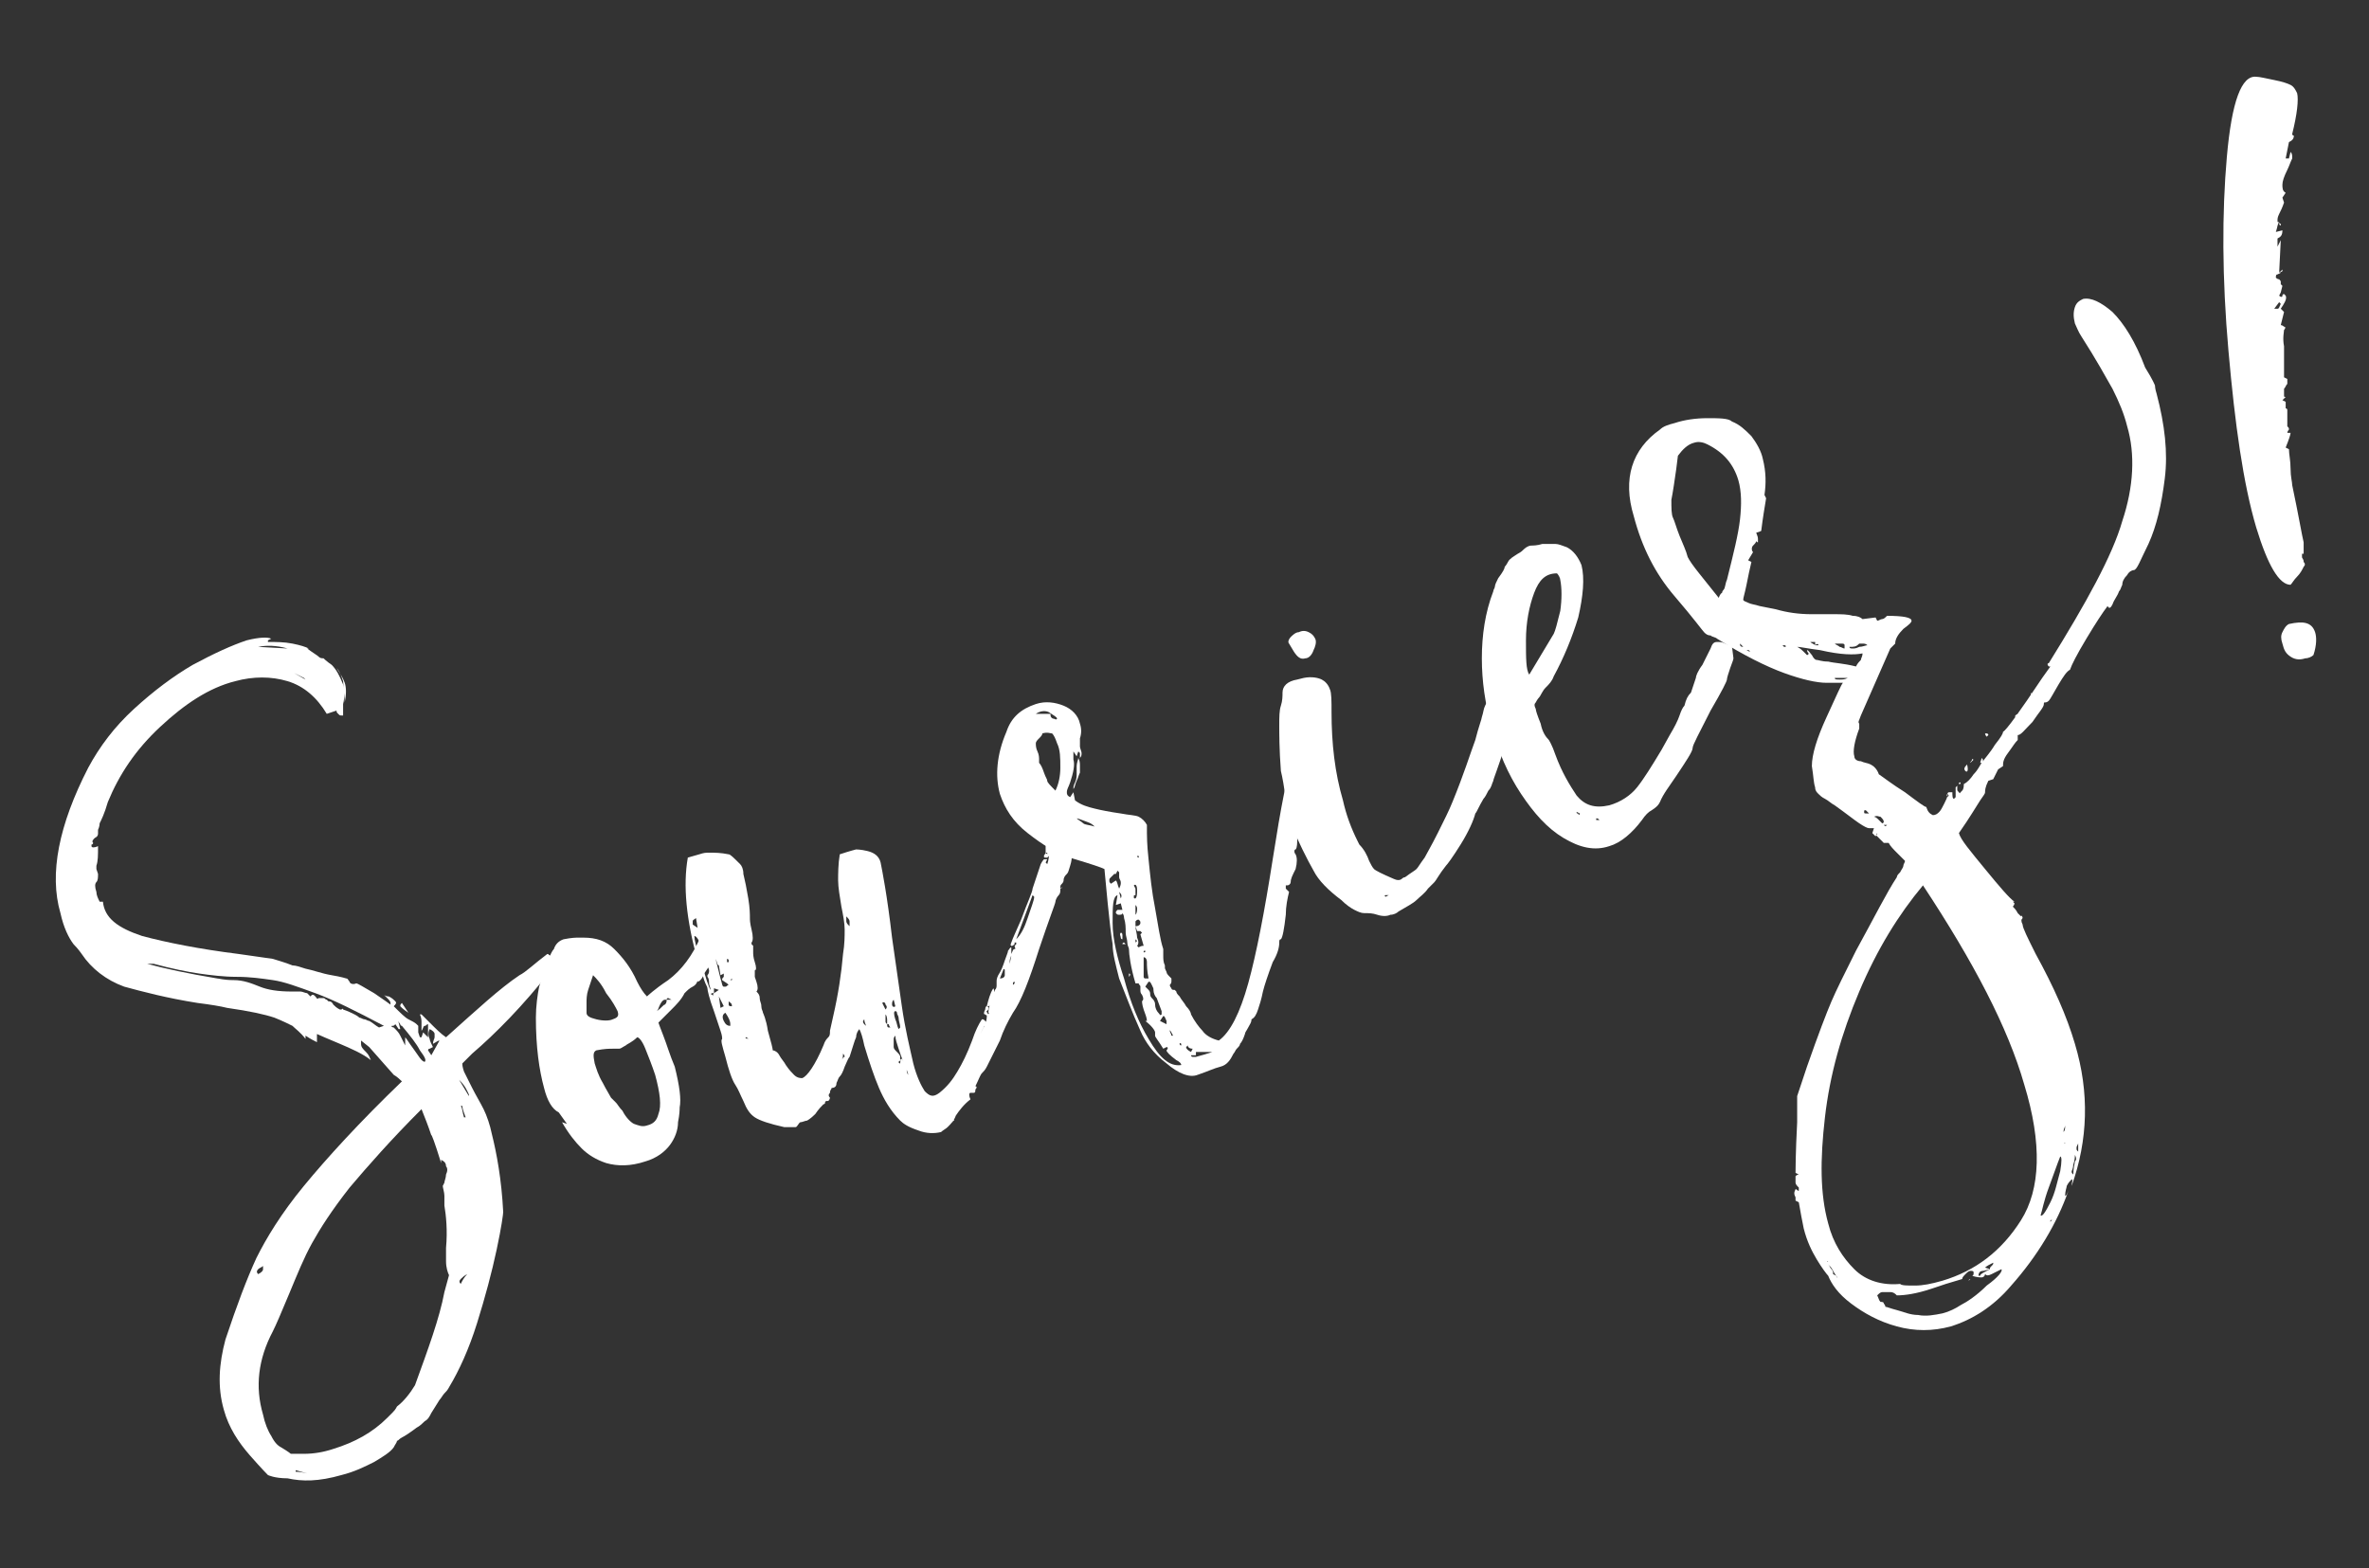 <?xml version="1.0" encoding="utf-8"?>
<!-- Generator: Adobe Illustrator 19.2.1, SVG Export Plug-In . SVG Version: 6.00 Build 0)  -->
<svg version="1.1" id="Calque_1" xmlns="http://www.w3.org/2000/svg" xmlns:xlink="http://www.w3.org/1999/xlink" x="0px" y="0px"
	 viewBox="0 0 145 96" style="enable-background:new 0 0 145 96;" xml:space="preserve">
<rect x="0" y="0" width="145" height="96" fill="#333333" stroke="none"/>
<style type="text/css">
	.st0{fill:#FFFFFF;}
</style>
<g>
	<path class="st0" d="M16.4,90.3c0,0-0.4-0.4-1.1-1.2c-0.7-0.8-1.3-1.7-1.6-2.8c-0.4-1.4-0.3-2.8,0.1-4.3c0.7-2.1,1.3-3.7,1.9-5
		c0.6-1.2,1.5-2.7,2.9-4.4c1.4-1.7,3.4-3.9,6-6.4c-0.3-0.3-0.5-0.4-0.5-0.4l-1.5-1.7l-0.5-0.4l0,0.2c0,0.2,0.1,0.3,0.3,0.5
		c0.2,0.2,0.2,0.3,0.3,0.5c-0.5-0.4-1.2-0.7-1.9-1c-0.7-0.3-1.2-0.5-1.4-0.6l0,0.5c-0.2-0.1-0.4-0.2-0.7-0.4l0,0.2
		c-0.3-0.4-0.6-0.6-0.8-0.8c-0.2-0.1-0.6-0.3-1.1-0.5c-0.6-0.2-1.5-0.4-2.9-0.6c-0.4-0.1-1-0.2-1.8-0.3c-1.9-0.3-3.4-0.7-4.5-1
		c-1.1-0.4-2-1.1-2.6-2c0,0-0.2-0.3-0.5-0.6c-0.3-0.4-0.6-1-0.8-1.9c-0.7-2.4-0.1-5.4,1.7-8.9c0.7-1.3,1.6-2.5,2.8-3.6
		c1.2-1.1,2.4-2,3.6-2.7c1.3-0.7,2.4-1.2,3.3-1.5c0.8-0.2,1.3-0.2,1.5-0.1l-0.2,0.1l0,0.1c0.5,0,1,0,1.5,0.1c0.5,0.1,0.8,0.2,1,0.3
		l-0.1,0c0.4,0.3,0.6,0.4,0.7,0.5s0.2,0.1,0.3,0.1c0,0,0.2,0.2,0.5,0.4c0.3,0.3,0.5,0.7,0.7,1.2c0.1,0.4,0.1,0.8,0,1.2
		c0,0,0,0.3,0,0.7l-0.1,0c-0.1,0-0.1,0-0.2-0.1c-0.1-0.1-0.1-0.1-0.1-0.2L20,43.7c-0.6-1-1.4-1.7-2.4-2c-1-0.3-2.1-0.3-3.2,0
		c-1.6,0.4-3.1,1.4-4.6,2.8c-1.5,1.4-2.5,2.9-3.2,4.6c-0.2,0.7-0.4,1.1-0.5,1.3C6.1,50.6,6,50.8,6,50.8l0,0C6,50.9,6,50.9,6,51
		c0,0.1,0,0.2-0.2,0.3c-0.1,0.1-0.2,0.2-0.1,0.3c0,0,0,0,0,0c0,0,0,0.1-0.1,0.1c0,0,0,0.1,0,0.1c0,0.1,0.2,0.1,0.4,0
		C6,52.4,6,52.7,5.9,53c0,0.1,0,0.1,0,0.2L6,53.5C6,53.7,6,53.9,5.9,54c-0.1,0.1-0.1,0.3,0,0.6C5.9,54.8,6,55,6.1,55.2l0.2,0
		c0.1,1,0.9,1.6,2.4,2.1c1.5,0.4,3.5,0.8,5.9,1.1c0.7,0.1,1.4,0.2,2.1,0.3c0.3,0.1,0.7,0.2,1.2,0.4c0.2,0,0.5,0.1,0.8,0.2
		c0.5,0.1,1,0.3,1.6,0.4c0.6,0.1,0.9,0.2,0.9,0.2c0.1,0,0.1,0.1,0.2,0.2c0,0.1,0.2,0.2,0.4,0.1c0.1,0,0.4,0.2,1.1,0.6
		c0.6,0.4,1,0.7,1,0.7c0,0,0-0.1,0-0.1c0-0.1-0.1-0.2-0.2-0.3c-0.1-0.1-0.2-0.2-0.2-0.2c0,0,0.1,0.1,0.3,0.1
		c0.2,0.1,0.3,0.2,0.4,0.3c0.1,0.1,0,0.2-0.1,0.3c0.4,0.4,0.7,0.7,0.9,0.8c0.2,0.1,0.4,0.2,0.5,0.3c0,0,0.1,0.1,0.1,0.1
		c0,0.1,0,0.2,0,0.4l0.1,0.3l0.1,0l0.1-0.3c0.1,0.1,0.2,0.2,0.2,0.2s0.1,0.1,0.1,0.1l0-0.8c-0.1,0-0.1,0.1-0.2,0.1s-0.1,0.2-0.2,0.3
		c0-0.2,0-0.4,0-0.5c0-0.1,0-0.3-0.1-0.5c0.1,0,0.1,0,0.1,0l0.5,0.5c0.4,0.4,0.7,0.7,1,0.9c1.9-1.7,3.3-3,4.5-3.8
		c0.4-0.2,0.9-0.7,1.7-1.3c0.1,0,0.1,0.1,0.2,0.1s0.1,0.1,0,0.2l0,0c0,0.1,0.1,0.1,0.1,0.3c0.1,0.1,0.1,0.2,0,0.3
		c-1.8,2.3-3.5,4-4.9,5.2c-0.3,0.3-0.5,0.5-0.6,0.6c0,0.1,0,0.2,0.1,0.5l0.5,1c0.2,0.4,0.5,0.9,0.7,1.3s0.4,1,0.5,1.5
		c0.3,1.2,0.6,2.8,0.7,4.8c0,0.1-0.1,0.9-0.4,2.3c-0.3,1.4-0.7,2.9-1.2,4.5c-0.5,1.6-1.1,2.9-1.7,3.9c-0.1,0.2-0.2,0.3-0.3,0.4
		c-0.1,0.1-0.2,0.3-0.3,0.4l-0.5,0.8c-0.1,0.2-0.2,0.4-0.4,0.5c-0.1,0.1-0.3,0.3-0.5,0.4c-0.4,0.3-0.7,0.5-0.9,0.6
		c-0.2,0.1-0.2,0.2-0.3,0.2c0,0.1-0.1,0.2-0.2,0.4c-0.2,0.3-0.7,0.6-1.2,0.9c-0.6,0.3-1.2,0.6-2,0.8c-1.4,0.4-2.4,0.4-3.3,0.2
		C16.8,90.5,16.4,90.3,16.4,90.3z M23.5,62.8c-1.7-0.9-3.1-1.6-4.2-2c-1.1-0.4-1.9-0.7-2.6-0.8c-0.7-0.1-1.4-0.2-2.2-0.2
		c-0.8,0-1.6-0.1-2.3-0.2c-0.7-0.1-1.7-0.3-2.8-0.6C9.3,59,9.2,59,9,59L9,59c1.1,0.3,2.5,0.6,4.3,0.9c0.1,0,0.4,0.1,1,0.1
		s1.1,0.2,1.6,0.4c0.5,0.2,1.1,0.3,2,0.3c0.2,0,0.4,0,0.5,0s0.3,0.1,0.4,0.1c0,0,0.1,0.1,0.2,0.2l0.1-0.1c0.1,0,0.1,0,0.2,0.1
		c0.1,0.1,0.1,0.2,0.2,0.1c0.1,0,0.2,0,0.3,0s0.1,0.1,0.2,0.1c0,0,0.1,0.1,0.1,0.1l0,0c0.1,0,0.2,0,0.3,0.2c0.1,0.1,0.2,0.2,0.4,0.3
		c0,0,0.1,0,0.1,0c0,0,0.1-0.1,0.1,0c0.3,0.1,0.5,0.2,0.7,0.3c0.2,0.1,0.3,0.2,0.3,0.2c0.1,0,0.2,0.1,0.3,0.1c0.1,0,0.2,0.1,0.3,0.1
		c0.2,0.1,0.4,0.3,0.6,0.4L23.5,62.8z M16.1,77.7c0-0.1,0-0.2,0-0.2c-0.1,0.1-0.2,0.1-0.3,0.2c-0.1,0.1-0.1,0.2,0,0.3
		C16,77.9,16.1,77.8,16.1,77.7z M15.8,39.6l1.8,0.1C16.9,39.5,16.3,39.5,15.8,39.6z M17.8,89c0,0,0.3,0,0.8,0c0.6,0,1.2-0.1,1.8-0.3
		c1.3-0.4,2.4-1,3.3-1.9c0.1-0.1,0.2-0.2,0.3-0.3c0.1-0.1,0.2-0.2,0.3-0.4c0.4-0.3,0.8-0.8,1.1-1.3c0.8-2.2,1.5-4.1,1.8-5.7l0.3-1.1
		l0,0.1c-0.1-0.2-0.2-0.5-0.2-0.9c0-0.4,0-0.7,0-0.8c0.1-1.1,0-2-0.1-2.6c0-0.1,0-0.3,0-0.6c0-0.2-0.1-0.5-0.1-0.6l0.1-0.2
		c0-0.1,0.1-0.3,0.1-0.5c0.1-0.2,0.1-0.4,0-0.5c0-0.2-0.1-0.3-0.3-0.4l0,0.2c-0.4-1.3-0.6-1.8-0.6-1.7c-0.2-0.6-0.4-1.1-0.6-1.6
		c-1.9,1.9-3.3,3.5-4.4,4.8c-1.1,1.4-1.8,2.5-2.3,3.4s-0.9,1.9-1.4,3.1c-0.5,1.2-0.8,1.9-1,2.3c-0.9,1.7-1.1,3.4-0.6,5.1
		c0.1,0.5,0.3,1,0.5,1.3c0.2,0.4,0.4,0.6,0.6,0.7C17.7,88.9,17.8,89,17.8,89z M18.6,41.5L18,41.2c0,0,0,0,0,0l0.7,0.4L18.6,41.5z
		 M18.8,90.2C18.8,90.2,18.8,90.2,18.8,90.2L18.1,90l0,0.1C18.2,90.1,18.4,90.1,18.8,90.2C18.8,90.2,18.8,90.2,18.8,90.2z M21,41.7
		c-0.1-0.3-0.2-0.6-0.4-0.8c0.2,0.3,0.4,0.6,0.5,0.9c0.1,0.3,0.1,0.7,0,1.2C21.1,42.3,21,41.9,21,41.7z M26,65C26,65,26.1,65,26,65
		c0.1-0.1,0-0.3-0.3-0.7c-0.2-0.4-0.6-0.9-1.1-1.5c0,0-0.1,0-0.1-0.1c0,0-0.1-0.1-0.1-0.2c0,0,0,0,0,0.1l0.1,0.4l-0.1,0l-0.2-0.3
		c-0.1,0.1-0.1,0.1-0.2,0.1s0,0.1,0.1,0.1c0.2,0.2,0.3,0.3,0.4,0.5s0.2,0.4,0.3,0.6l0,0l0-0.5c0.1,0.1,0.2,0.3,0.5,0.7
		S25.8,65,26,65C26,65.1,26,65,26,65z M24.6,61.7c0,0,0,0-0.1-0.1c0-0.1,0-0.1,0.1-0.2l0.4,0.6l0,0C24.7,61.8,24.6,61.7,24.6,61.7z
		 M26.9,63.7L26.9,63.7c-0.1,0-0.2,0.1-0.4,0.2c0-0.2,0.1-0.3,0.1-0.4c0-0.1,0-0.2,0-0.2c0-0.1-0.1-0.2-0.3-0.3
		c-0.1,0.2-0.1,0.4,0,0.6c0,0.1,0.1,0.3,0.2,0.5l-0.2,0.1c-0.1,0-0.1,0.1-0.1,0.1l0.2,0.3L26.9,63.7z M28.7,67.1L28.7,67
		c-0.1-0.2-0.2-0.5-0.6-0.9L28.7,67.1L28.7,67.1z M28.6,78c-0.2,0.1-0.3,0.2-0.4,0.3s-0.1,0.2,0,0.3C28.3,78.4,28.4,78.2,28.6,78z
		 M28.5,68.4c-0.1-0.3-0.2-0.5-0.2-0.7l-0.1,0c0.1,0.1,0.1,0.4,0.2,0.7L28.5,68.4z"/>
	<path class="st0" d="M35.3,57.4c0,0,0.1,0,0.4,0c0.8,0,1.4,0.2,1.9,0.7c0.5,0.5,1,1.1,1.4,2c0.2,0.4,0.4,0.7,0.6,0.9
		c0,0,0.4-0.4,1.3-1c0.8-0.6,1.5-1.5,2-2.7c0.2-0.1,0.4-0.1,0.6,0.1c0.2,0.1,0.3,0.3,0.4,0.6c0.1,0.2,0,0.4-0.1,0.6
		c-0.3,0.4-0.5,0.7-0.7,1c-0.1,0.3-0.3,0.5-0.4,0.5L42.7,60c0,0.1-0.1,0.3-0.3,0.4s-0.3,0.2-0.5,0.4c-0.2,0.4-0.5,0.7-0.8,1
		c-0.3,0.3-0.6,0.6-0.8,0.8c0,0,0.1,0.3,0.3,0.8c0.2,0.5,0.4,1.2,0.7,1.9c0.3,1.2,0.4,2,0.3,2.5c0,0.1,0,0.4-0.1,0.9
		c0,0.5-0.2,1-0.5,1.4c-0.3,0.4-0.8,0.8-1.5,1c-0.9,0.3-1.7,0.3-2.4,0.1c-0.6-0.2-1.1-0.5-1.5-0.9c-0.4-0.4-0.8-0.9-1.2-1.6l0.3,0.1
		l-0.5-0.7c-0.4-0.2-0.7-0.7-0.9-1.5c-0.3-1.1-0.5-2.5-0.5-4.3c0-0.7,0.1-1.4,0.2-1.9c0.2-0.6,0.3-1,0.5-1.5s0.3-0.7,0.4-0.8
		c0.1-0.3,0.3-0.5,0.6-0.6C35,57.4,35.3,57.4,35.3,57.4z M36,60.6c-0.1,0.3-0.1,0.6-0.1,0.8c0,0.3,0,0.5,0,0.6
		c0,0.2,0.2,0.3,0.6,0.4c0.4,0.1,0.8,0.1,1,0c0.3-0.1,0.4-0.2,0.3-0.5c-0.1-0.2-0.3-0.6-0.7-1.1c-0.3-0.6-0.6-0.9-0.8-1.1
		C36.2,60,36.1,60.3,36,60.6z M38.3,64c-0.2,0.1-0.3,0.2-0.4,0.2c-0.1,0-0.2,0-0.4,0c-0.2,0-0.5,0-1,0.1c-0.2,0.1-0.2,0.3-0.1,0.8
		c0.1,0.3,0.2,0.7,0.5,1.2c0.2,0.4,0.4,0.7,0.5,0.9c0.1,0.1,0.2,0.2,0.3,0.3c0.1,0.1,0.2,0.3,0.4,0.5c0.2,0.4,0.5,0.7,0.7,0.8
		c0.3,0.1,0.5,0.2,0.8,0.1c0.4-0.1,0.6-0.3,0.7-0.7c0.2-0.5,0.1-1.3-0.2-2.4c-0.2-0.6-0.4-1.1-0.6-1.6c-0.2-0.5-0.4-0.7-0.5-0.7
		C38.7,63.8,38.4,63.9,38.3,64z M40.9,61.1C40.8,61.1,40.8,61.1,40.9,61.1c-0.1,0-0.1,0.1-0.1,0.1l-0.1,0c-0.1,0-0.2,0.1-0.3,0.3
		c-0.1,0.2-0.1,0.3-0.2,0.4c0.3-0.2,0.4-0.4,0.5-0.4c0.1-0.1,0.1-0.2,0.1-0.2c0-0.1,0-0.1,0-0.1l0.1,0l0.2,0L40.9,61.1
		C40.9,61.1,40.9,61.1,40.9,61.1L40.9,61.1z"/>
	<path class="st0" d="M65.2,50.4c0,0,0.1,0.1,0.2,0.2s0.2,0.2,0.2,0.4c0,0.1,0,0.3,0,0.4c0,0.2,0,0.5,0,1c0,0.1,0,0.3-0.1,0.6
		c-0.1,0.3-0.1,0.4-0.2,0.5c-0.1,0.1-0.2,0.2-0.2,0.4c0,0.1-0.1,0.2-0.1,0.2c-0.1,0.1-0.1,0.1-0.1,0.3l0,0c0,0,0.1-0.1,0.1-0.1
		c0,0,0,0.1-0.1,0.1c0,0.2,0,0.3-0.1,0.4c-0.1,0.1-0.2,0.3-0.2,0.4c0,0.1-0.4,1.1-1,2.9C63,60,62.5,61.3,62,62
		c-0.3,0.5-0.6,1.1-0.8,1.7c-0.1,0.2-0.2,0.4-0.3,0.6s-0.3,0.6-0.5,1c-0.1,0.2-0.2,0.3-0.3,0.4c-0.1,0.1-0.2,0.4-0.4,0.8
		c0,0.1,0,0.1,0,0.1l0-0.1c0.1,0,0.1,0.1,0,0.2c0,0.1,0,0.2-0.1,0.2l-0.2,0c-0.1,0-0.1,0.2,0,0.4c-0.4,0.3-0.7,0.7-0.9,1
		c-0.1,0.3-0.3,0.5-0.5,0.7c-0.1,0.1-0.3,0.2-0.4,0.3c-0.4,0.1-0.9,0.1-1.4-0.1c-0.6-0.2-0.9-0.4-1.1-0.6c-0.6-0.6-1-1.3-1.3-2
		c-0.3-0.7-0.6-1.6-0.9-2.6c-0.1-0.5-0.2-0.8-0.3-1c-0.1,0.1-0.2,0.3-0.2,0.5c-0.1,0.2-0.2,0.6-0.4,1.2c-0.1,0.1-0.2,0.4-0.3,0.6
		c-0.1,0.3-0.2,0.5-0.3,0.6c-0.1,0.1-0.1,0.2-0.2,0.4c0,0.2-0.1,0.3-0.3,0.3c0,0.1-0.1,0.1-0.1,0.3c-0.1,0.1-0.1,0.2,0,0.3
		c0,0,0,0.1-0.1,0.2l-0.1,0c0,0-0.1,0-0.1,0.1c0,0.1-0.1,0.1-0.1,0.1c-0.1,0.1-0.3,0.3-0.5,0.6c-0.3,0.3-0.5,0.4-0.5,0.4
		c-0.1,0-0.3,0.1-0.4,0.1S48.8,69,48.7,69C48.5,69,48.3,69,48,69c-0.9-0.2-1.5-0.4-1.8-0.6c-0.3-0.2-0.5-0.5-0.7-1
		c-0.2-0.4-0.3-0.7-0.5-1c-0.2-0.3-0.4-0.9-0.6-1.7c-0.2-0.7-0.3-1-0.2-1.1c0-0.1,0-0.2-0.1-0.5l-0.4-1.2c-0.3-0.8-0.4-1.3-0.4-1.4
		c0-0.1-0.1-0.2-0.2-0.5s-0.2-0.7-0.4-1.2c-0.7-2.5-0.9-4.6-0.6-6.3l0.7-0.2c0.3-0.1,0.4-0.1,0.6-0.1c0.4,0,0.7,0,1.2,0.1
		c0.1,0,0.3,0.2,0.7,0.6c0.1,0.1,0.2,0.3,0.2,0.6c0.1,0.4,0.2,0.9,0.3,1.5s0.1,1,0.1,1.2c0,0.1,0,0.3,0.1,0.7c0.1,0.4,0.1,0.7,0,0.8
		l0,0.1l0.1,0.1c0,0.1,0,0.1,0,0.2s0,0.1,0,0.2c0,0.1,0,0.3,0.1,0.6c0.1,0.3,0.1,0.5,0,0.5c0,0.1,0,0.2,0,0.4l0.1,0.3
		c0.1,0.3,0.1,0.5,0,0.6c0.1,0.1,0.2,0.2,0.2,0.4c0,0.2,0.1,0.3,0.1,0.5c0,0.2,0.1,0.3,0.1,0.4c0,0,0.2,0.4,0.3,1.1
		c0.2,0.7,0.3,1.1,0.3,1.2c0.1,0,0.3,0.1,0.4,0.3c0.1,0.2,0.3,0.4,0.4,0.6c0.2,0.3,0.4,0.5,0.5,0.6C48.8,66,49,66,49.1,66
		c0.3-0.1,0.8-0.8,1.3-2c0.1-0.3,0.2-0.4,0.3-0.5c0.1-0.1,0.1-0.2,0.1-0.4l0.2-0.9c0.3-1.3,0.5-2.6,0.6-3.8c0.1-0.6,0.1-1.1,0.1-1.5
		c0-0.4-0.1-0.9-0.2-1.4c-0.1-0.6-0.2-1.2-0.2-1.6s0-1,0.1-1.6c0.6-0.2,1-0.3,1-0.3s0.3,0,0.7,0.1c0.4,0.1,0.7,0.3,0.8,0.7
		c0.1,0.5,0.4,2,0.7,4.6c0.2,1.4,0.4,2.8,0.6,4.2c0.2,1.4,0.5,2.6,0.7,3.5c0.2,0.8,0.5,1.4,0.7,1.7c0.3,0.3,0.5,0.4,0.9,0.1
		c0.5-0.4,0.8-0.8,1.1-1.3c0.3-0.5,0.6-1.1,0.9-1.9c0.2-0.6,0.4-1,0.6-1.3c0.1,0,0.1,0,0.2,0.1s0,0.1,0,0.2c0,0.1-0.1,0.1-0.1,0.2
		L60,63.3l0,0c0.2-0.4,0.4-0.7,0.4-1.1c0,0,0-0.1,0.1-0.1c0-0.1,0.1-0.1,0-0.1c0-0.1,0-0.3,0.1-0.5c0.1-0.2,0.2-0.4,0.2-0.5
		c0-0.1,0.1-0.3,0.1-0.4c0.1-0.1,0.1-0.2,0.1-0.3L61,60.1c0-0.1,0-0.2,0.1-0.4c0.2-0.3,0.3-0.6,0.4-0.9c0.1-0.3,0.2-0.5,0.2-0.6
		c0.1-0.1,0.1-0.2,0.2-0.2l0,0.4c0.1-0.2,0.1-0.3,0.2-0.3s0-0.1,0-0.2l0.1-0.1l0-0.1l-0.1,0l0,0.1c-0.2,0.2-0.3,0.1-0.2-0.1
		c0.1-0.3,0.3-0.7,0.6-1.4c0.4-1.1,0.7-1.7,0.7-1.9l0.5-1.5c0.1-0.2,0.2-0.3,0.2-0.3c0,0,0.1,0,0.2,0L64,52.8l0.1,0.1
		c0.1-0.3,0.1-0.5,0.1-0.5l-0.1,0.1l-0.1,0c-0.1,0-0.1,0-0.1-0.1s0.1-0.1,0.1-0.2l0.1,0.1c0-0.1,0-0.1,0-0.1c0,0-0.1,0-0.1,0
		c0-0.1,0-0.1,0-0.2c0-0.1,0-0.2,0-0.2c0-0.1,0.1-0.3,0.2-0.5c0.1-0.3,0.2-0.5,0.4-0.7l0.3,0C65.2,50.5,65.2,50.4,65.2,50.4z
		 M42.4,56.4c0,0.1,0,0.2,0,0.2l0.3,0.2l-0.1-0.6C42.5,56.3,42.4,56.3,42.4,56.4z M42.9,58.8c0.3,1.1,0.5,1.7,0.6,1.8
		c0-0.1-0.1-0.3-0.1-0.4s0-0.3-0.1-0.4c0-0.1,0-0.1,0-0.1c0.1-0.1,0.1-0.2,0.1-0.3c0-0.1-0.1-0.2-0.1-0.3c-0.1-0.1-0.1-0.2-0.1-0.3
		c0-0.1,0-0.2,0-0.4c0-0.1,0-0.1-0.1-0.2C43,58.2,43,58.2,43,58.2L42.9,58c-0.1-0.5-0.3-0.7-0.4-0.7C42.5,57.5,42.6,58,42.9,58.8z
		 M43.7,60.8l0.3-0.2l-0.3-0.1C43.7,60.5,43.7,60.6,43.7,60.8l-0.1,0c-0.1,0-0.1,0.1,0,0.1l0.2,0.5C43.6,61.1,43.6,60.9,43.7,60.8z
		 M44.5,60.2L44.2,60c0-0.1,0-0.1,0.1-0.2c0-0.1,0-0.1,0-0.2l-0.2,0.1L44,59.1c-0.1,0-0.1-0.2-0.2-0.4c-0.1-0.2-0.1-0.4-0.1-0.5
		c0-0.2,0-0.3,0-0.3l-0.1,0l0.5,2c0.1,0.3,0.1,0.5,0.2,0.5c0,0,0.1,0,0.1,0c0.1,0,0.1-0.1,0.2-0.1L44.5,60.2z M44,61L44,61l0.1,0.7
		l0.2-0.1L44,61z M44.3,62.5c0.1,0.2,0.2,0.3,0.4,0.3l0-0.1c0-0.2-0.1-0.4-0.3-0.7l0,0C44.2,62.1,44.2,62.3,44.3,62.5z M44.4,60.9
		C44.4,60.9,44.4,60.9,44.4,60.9l0.1,0L44.4,60.9C44.4,60.8,44.4,60.9,44.4,60.9z M44.6,60.5L44.6,60.5c-0.1,0.1-0.1,0.1-0.1,0.1
		L44.6,60.5L44.6,60.5L44.6,60.5z M44.6,58.8c0-0.1-0.1-0.1-0.1-0.1l0,0l0,0.2l0.1,0C44.6,58.9,44.6,58.8,44.6,58.8z M44.6,61.5
		c0,0.1,0.1,0.1,0.2,0.1c0-0.2-0.1-0.2-0.2-0.3C44.6,61.4,44.6,61.4,44.6,61.5z M44.8,59.9L44.8,59.9L44.7,60l0.1,0L44.8,59.9z
		 M44.8,63L44.8,63l-0.1,0L44.8,63L44.8,63z M44.9,63.5L44.9,63.5l-0.1,0L44.9,63.5L44.9,63.5z M45.1,61.1L45.1,61.1L45.1,61.1
		L45.1,61.1L45.1,61.1z M45.2,64.7l-0.1-0.1L45.2,64.7L45.2,64.7z M45.6,64.7L45.6,64.7L45.6,64.7L45.6,64.7z M45.8,63.6l-0.1-0.1
		c-0.1,0-0.1,0,0,0.1C45.7,63.5,45.7,63.6,45.8,63.6L45.8,63.6z M51.7,64.7c0,0,0-0.1-0.1-0.2c0,0.1,0,0.3-0.1,0.4
		C51.6,64.8,51.6,64.7,51.7,64.7z M51.8,56.4c0,0.1,0.1,0.2,0.1,0.2c0.1,0.1,0.1,0.1,0.1,0.1c0-0.1,0-0.2,0-0.3
		c0-0.1-0.1-0.2-0.2-0.3L51.8,56.4z M52.9,62.4c-0.1,0.1-0.1,0.2,0,0.3c0.1,0.1,0.1,0.1,0.1,0.1C53,62.7,52.9,62.6,52.9,62.4z
		 M53,63l0,0.3C53,63.2,53,63.1,53,63z M54.2,61.8c0.1-0.1,0.1-0.2,0-0.3c0-0.1-0.1-0.2-0.2-0.1L54.2,61.8z M54.2,62.5
		c0,0.1,0,0.1,0.1,0.2c0,0,0-0.1,0-0.2c0-0.1,0-0.3-0.1-0.4C54.2,62.3,54.2,62.5,54.2,62.5z M54.4,62.7
		C54.4,62.7,54.4,62.7,54.4,62.7c-0.1,0-0.1,0-0.1,0c0,0.1,0,0.2,0.1,0.2l0.1,0C54.4,62.8,54.4,62.7,54.4,62.7z M54.5,63.1
		c0,0,0.1,0.1,0.1,0.1l0,0L54.5,63.1C54.5,63,54.5,63,54.5,63.1z M54.7,65.9L54.7,65.9l-0.2,0L54.7,65.9L54.7,65.9z M54.6,61.5
		c0,0.1,0.1,0.2,0.2,0.1l-0.1-0.4C54.6,61.3,54.6,61.4,54.6,61.5z M55.3,65c-0.1-0.2-0.2-0.5-0.3-0.8c-0.1-0.3-0.2-0.6-0.2-0.8l0,0
		c0,0-0.1,0.1-0.1,0.2c0,0.1,0,0.2,0,0.2c0,0.1,0,0.2,0,0.3c0,0.1,0.1,0.2,0.2,0.3c0.1,0.1,0.2,0.2,0.2,0.3c0,0,0,0.1,0,0.1
		c0,0.1,0.1,0.1,0.1,0.1c-0.1,0-0.2,0.1-0.2,0.1c0,0.1,0.1,0.1,0.1,0.1c0-0.1,0-0.2,0.1-0.3L55.3,65z M55,62.3
		c0-0.1-0.1-0.2-0.1-0.3c0-0.1-0.1-0.1-0.1-0.1c-0.1,0-0.1,0.2,0,0.5c0.1,0.2,0.1,0.4,0.2,0.6l0.1-0.1C55.1,62.7,55,62.5,55,62.3z
		 M55.5,65.5c0,0.1,0,0.2,0.1,0.3L55.5,65.5z M58.4,68.6c0,0,0-0.1,0-0.1l-0.1,0.2C58.3,68.6,58.4,68.6,58.4,68.6z M60.3,62.1
		c-0.1,0-0.1-0.1,0-0.3c0.1,0.1,0.1,0.2,0.2,0.3C60.5,62.2,60.4,62.2,60.3,62.1z M60.5,61.7c0,0.1,0,0.1-0.1,0.2l-0.1,0
		c0-0.1,0-0.3,0.1-0.3C60.4,61.6,60.5,61.6,60.5,61.7z M60.8,61.2c0,0.3-0.2,0.4-0.4,0.4c0.1-0.4,0.2-0.8,0.4-1.1
		C60.9,60.7,60.9,60.9,60.8,61.2z M61.5,59.7c0-0.1,0-0.2,0-0.3c0-0.1-0.1-0.1-0.1,0l-0.2,0.5C61.4,59.9,61.5,59.8,61.5,59.7z
		 M61.8,59l0.1-0.5C61.8,58.7,61.8,58.8,61.8,59z M62.1,60.1c0,0-0.1,0-0.1,0.1l0,0.1l0.1-0.1L62.1,60.1z M62.9,56.2
		c0.2-0.6,0.4-1.1,0.4-1.3l-0.1-0.1l-1,2.7C62.5,57.2,62.7,56.8,62.9,56.2z"/>
	<path class="st0" d="M80.1,47.1L80.1,47.1c0.1,0.2,0.1,0.4,0,0.5c-0.1,0.2-0.1,0.3,0,0.4c0,0.2,0,0.3-0.1,0.5
		c-0.1,0.2-0.1,0.3-0.1,0.5c0,0.2,0,0.3-0.1,0.4l-0.1,0.5c-0.1,0.1-0.2,0.2-0.2,0.4s-0.1,0.3-0.1,0.4c0,0.1,0,0.3,0,0.6
		s0,0.6-0.1,0.7c-0.1,0-0.1,0.2,0,0.3c0.1,0.2,0.1,0.5,0,0.9C79.1,53.6,79,53.8,79,54c0,0.1-0.1,0.2-0.2,0.2c0,0-0.1,0-0.1,0
		c0,0.1,0,0.1,0,0.2l0.2,0.2c-0.1,0.4-0.2,0.9-0.2,1.4c-0.1,0.9-0.2,1.4-0.3,1.5c-0.1,0-0.1,0.1-0.1,0.2c0,0.3-0.1,0.7-0.4,1.2
		c-0.3,0.8-0.5,1.4-0.6,1.8c-0.1,0.5-0.2,0.8-0.3,1.1c-0.1,0.3-0.2,0.5-0.4,0.6c0,0.2-0.1,0.3-0.2,0.5s-0.2,0.3-0.2,0.4
		c-0.1,0.3-0.2,0.5-0.3,0.6c0,0.1-0.1,0.2-0.2,0.3c-0.1,0.1-0.1,0.2-0.2,0.3c-0.2,0.4-0.4,0.7-0.8,0.8c-0.4,0.1-0.8,0.3-1.4,0.5
		c-0.5,0.2-1.2-0.1-1.9-0.7c-0.8-0.6-1.3-1.3-1.6-2c-0.5-1.1-0.9-2.2-1.3-3.2c-0.2-0.8-0.4-1.5-0.4-2.1c-0.1-0.6-0.2-1.5-0.3-2.5
		l-0.2-2.1c-0.2-0.1-0.8-0.3-1.8-0.6c-1.1-0.3-2-0.9-2.9-1.6c-0.9-0.7-1.4-1.5-1.7-2.4c-0.3-1.1-0.2-2.4,0.4-3.8
		c0.3-0.9,0.9-1.4,1.8-1.7c0.6-0.2,1.2-0.1,1.7,0.1s0.9,0.6,1,1.1c0.1,0.3,0.1,0.6,0,0.9c0,0.2,0,0.3,0,0.4l0,0.1
		c0,0.1,0.1,0.3,0.1,0.4c0,0.1,0,0.2-0.1,0.3c0-0.2,0-0.3,0-0.3C66,46,66,46,66,46l-0.1,0.3L65.7,46c0,0.2,0,0.3,0,0.5
		c0.1,0.3,0,0.8-0.2,1.4c-0.1,0.3-0.2,0.4-0.2,0.6c0,0.1,0,0.2,0.2,0.3l0.2-0.3l0.1,0.5c0.4,0.3,0.8,0.4,1.2,0.5
		c0.4,0.1,0.9,0.2,1.6,0.3c0.5,0.1,0.9,0.1,1.1,0.2c0.2,0.1,0.4,0.3,0.5,0.5c0,0.1,0,0.3,0,0.5c0,0.1,0,0.7,0.1,1.6
		c0.1,1,0.2,2,0.4,3c0.2,1.1,0.3,1.9,0.5,2.5c0,0.1,0,0.2,0,0.4s0,0.4,0.1,0.6l0,0.1c0,0.1,0,0.1,0.1,0.3c0,0.1,0.1,0.2,0.2,0.3
		c0,0,0.1,0.1,0.1,0.1c0,0.1,0,0.1,0,0.2c0,0,0,0.1-0.1,0.2c0,0,0,0.1,0.1,0.2c0,0.1,0.1,0.1,0.2,0.1c0,0,0,0,0.1,0.1
		c0,0.1,0.1,0.2,0.2,0.3c0.1,0.2,0.3,0.4,0.4,0.6c0.2,0.2,0.3,0.4,0.3,0.5c0.2,0.4,0.5,0.8,0.7,1c0.2,0.3,0.6,0.5,1,0.6
		c0.7-0.5,1.3-1.7,1.8-3.5c0.5-1.8,1-4.4,1.5-7.6c0.5-3.2,0.9-5.3,1.3-6.4c0.1,0,0.3,0,0.5,0.1c0.2,0.1,0.4,0.1,0.5,0.1L80.1,47.1z
		 M64.6,48.4c0.2-0.4,0.3-0.9,0.3-1.4c0-0.6,0-1.1-0.2-1.5c-0.1-0.3-0.2-0.5-0.3-0.6c-0.1,0-0.3-0.1-0.6,0c0,0.1-0.1,0.2-0.2,0.3
		c-0.1,0.1-0.2,0.2-0.2,0.3c0,0.1,0,0.3,0.1,0.5c0.1,0.2,0.1,0.4,0.1,0.5c0,0,0,0.1,0,0.1c0,0,0,0,0,0.1c0.1,0.1,0.2,0.3,0.3,0.6
		s0.2,0.4,0.2,0.5C64.1,47.9,64.3,48.1,64.6,48.4z M63.4,43.7c0.1,0,0.3,0,0.5,0c0.2,0,0.4,0,0.4,0l0,0.1c0,0.1,0.1,0.2,0.2,0.2
		c0.1,0,0.1,0.1,0.2,0c0-0.1-0.2-0.2-0.5-0.4C64,43.5,63.7,43.5,63.4,43.7L63.4,43.7z M65.8,47.9c0.1-0.2,0.1-0.4,0.1-0.5
		c0-0.1,0-0.3,0-0.5c0-0.2,0.1-0.4,0.1-0.5c0.1,0.2,0.1,0.3,0.1,0.5c0,0.1,0,0.3,0,0.4c-0.1,0.2-0.1,0.3-0.2,0.5
		c-0.1,0.2-0.1,0.4-0.2,0.5C65.7,48.2,65.7,48.1,65.8,47.9z M66.3,50.4c0.1,0.1,0.4,0.1,0.7,0.2c-0.1-0.1-0.2-0.2-0.5-0.3
		c-0.3-0.1-0.5-0.2-0.6-0.2C66,50.2,66.2,50.3,66.3,50.4z M68.2,53.5c0,0-0.1,0.1-0.2,0.2c-0.1,0.1-0.1,0.1-0.1,0.2
		c0,0.1,0,0.1,0.1,0.2l0.3-0.2c0.1,0.1,0.1,0.3,0.2,0.5c0.1-0.2,0.1-0.3,0.1-0.3l0-0.1c0-0.1-0.1-0.2-0.1-0.3c0-0.1,0-0.2,0-0.3
		l-0.1-0.1l-0.1,0.2L68.2,53.5z M72.3,65.2c0-0.1-0.1-0.2-0.3-0.3c-0.4-0.3-0.6-0.5-0.6-0.6c0.1-0.1,0.1-0.2,0-0.2l-0.2,0.1
		c-0.3-0.5-0.5-0.7-0.5-0.8c0-0.1,0-0.1,0-0.1c0,0,0-0.1,0-0.1c0-0.1-0.2-0.4-0.6-0.7l0.1,0c0-0.2-0.1-0.4-0.2-0.7
		c-0.1-0.3-0.1-0.5-0.1-0.5c0.1-0.1,0.1-0.2,0-0.4c-0.1-0.1-0.1-0.2-0.1-0.3c0-0.1,0-0.1,0-0.2c0-0.1-0.1-0.1-0.1-0.2
		c0,0-0.1,0-0.2,0c-0.3-1-0.4-1.8-0.4-2.1C69.1,58,69,57.9,69,57.7c0-0.2-0.1-0.4-0.1-0.6c0-0.3,0-0.6-0.1-0.9
		c0-0.2-0.1-0.3-0.1-0.3c0,0.1-0.1,0.1-0.2,0.1s-0.1,0-0.2-0.1c0-0.1,0-0.1,0.1-0.2c0.1,0,0.2,0,0.3,0l-0.1-0.4l-0.3,0.1l0.1-0.6
		c-0.3,0.1-0.3,0.7-0.3,1.7s0.3,2.2,0.7,3.4c0.4,1.5,0.9,2.7,1.5,3.7C71,64.8,71.6,65.3,72.3,65.2L72.3,65.2z M68.3,51
		C68.3,51,68.3,51,68.3,51C68.3,51,68.3,51,68.3,51C68.4,51,68.3,51,68.3,51C68.3,51,68.3,51,68.3,51z M68.5,54.6l0.1,0.4
		C68.7,54.8,68.6,54.7,68.5,54.6z M68.7,57.3c0,0.1,0,0.1,0,0.2c0,0-0.1,0-0.1-0.1c0-0.1-0.1-0.2,0-0.3l0,0
		C68.7,57.1,68.7,57.2,68.7,57.3z M68.7,57.8C68.7,57.8,68.7,57.8,68.7,57.8c0,0,0-0.1,0.1-0.1l0.1,0.1L68.7,57.8
		C68.7,57.8,68.7,57.8,68.7,57.8z M69.1,59.6C69.1,59.6,69.1,59.6,69.1,59.6c0.1,0,0.1,0.1,0,0.2C69.1,59.7,69.1,59.6,69.1,59.6z
		 M69.4,54.9c0,0.1,0,0.1,0.1,0.1c0.1-0.1,0.1-0.3,0.1-0.5c0-0.3-0.1-0.4-0.2-0.3l0.1,0.2c0,0,0,0.2,0,0.4
		C69.4,54.8,69.4,54.8,69.4,54.9z M69.5,57.7l0.1-0.1l-0.1-0.1L69.5,57.7L69.5,57.7z M69.5,56c0.1-0.1,0.1-0.3,0.1-0.4
		c0-0.1-0.1-0.2-0.1-0.2C69.5,55.5,69.5,55.7,69.5,56z M69.5,56.6c0,0,0,0.1,0,0.1c0,0.2,0.1,0.5,0.1,0.7c0.1,0.2,0.1,0.4,0,0.5
		l0.1,0.1c0,0,0.1-0.1,0.3-0.1l-0.2-0.7l0.1-0.1c0,0-0.1-0.1-0.1-0.1c0,0-0.1,0-0.2,0l-0.1-0.3c0.2,0,0.3-0.1,0.3-0.2
		c0-0.1,0-0.1-0.1-0.2c-0.1,0-0.1,0-0.2,0.1C69.5,56.5,69.5,56.5,69.5,56.6z M69.7,52.5l0-0.1l-0.1,0C69.6,52.4,69.6,52.5,69.7,52.5
		z M70,58.3c0.1,0,0.1,0,0.1-0.1C70,58.2,70,58.2,70,58.3z M70,59.5c0,0.1,0,0.2,0,0.3c0,0,0,0.1,0.1,0.1c0,0,0.1,0,0.1,0
		c0,0,0.1,0,0.1,0c-0.1-0.5-0.1-0.8-0.1-1c0-0.2-0.1-0.3-0.2-0.3c0,0.1,0,0.2,0,0.3c0,0.1,0,0.2,0,0.3C70,59.3,70,59.4,70,59.5z
		 M70.1,58C70.1,58.1,70.1,58.1,70.1,58C70.1,58.1,70.1,58.1,70.1,58z M70.3,60.6c0.1,0.1,0.1,0.2,0.1,0.3c0,0.1,0.1,0.2,0.1,0.2
		c0.1,0.1,0.2,0.2,0.2,0.4s0.1,0.4,0.2,0.5c0.1,0.1,0.1,0.2,0.2,0.1c0,0,0-0.1,0-0.2l-0.3-0.8c-0.1-0.1-0.2-0.3-0.2-0.5
		c0-0.1,0-0.1-0.1-0.3s-0.1-0.2-0.2-0.2l-0.2,0.3C70.1,60.4,70.2,60.5,70.3,60.6z M71,62.5l0.4,0.2l0-0.2c-0.1-0.2-0.1-0.3-0.2-0.3
		L71,62.5z M71.6,63.1c0,0.1,0.1,0.2,0.1,0.3c0,0,0.1,0,0.1,0c-0.1-0.2-0.2-0.4-0.3-0.4c0-0.1-0.1-0.1-0.1-0.1
		C71.6,62.9,71.6,63,71.6,63.1z M72.1,63.6C72.1,63.6,72.1,63.6,72.1,63.6L72.1,63.6C72.2,63.6,72.2,63.6,72.1,63.6
		C72.1,63.6,72.1,63.6,72.1,63.6z M72.3,63.9C72.3,63.9,72.3,63.8,72.3,63.9c-0.1-0.1-0.1,0-0.1,0c0,0,0,0.1,0.1,0.1
		C72.3,63.9,72.3,63.9,72.3,63.9z M72.2,64.6L72.2,64.6C72.3,64.7,72.3,64.7,72.2,64.6z M72.6,64.1c0,0.1,0.1,0.2,0.3,0.3l0.1-0.2
		c-0.2,0-0.3-0.1-0.3-0.2C72.7,64,72.7,64,72.6,64.1L72.6,64.1z M74.2,64.4c-0.1,0-0.3,0-0.5,0c-0.2,0-0.4,0-0.5,0l0,0.2l-0.3,0
		c0,0.1,0.1,0.1,0.1,0.1c0.1,0,0.1,0,0.2,0C73.6,64.6,73.9,64.5,74.2,64.4z M78.6,55.4c0-0.1,0-0.1,0-0.1c0,0.2,0,0.3,0,0.3
		C78.6,55.5,78.6,55.4,78.6,55.4z"/>
	<path class="st0" d="M91.7,42.4c0.2,0,0.3,0,0.5,0.1c0.2,0.1,0.3,0.2,0.3,0.4c0.2,0.6,0,1.5-0.4,2.8c-0.4,1.3-0.7,2-0.7,2.1
		c-0.1,0.2-0.1,0.4-0.3,0.6c-0.1,0.2-0.2,0.4-0.3,0.5c-0.3,0.5-0.4,0.8-0.5,0.9c-0.1,0.4-0.4,1.1-0.9,1.9c-0.5,0.8-0.8,1.2-0.9,1.3
		c-0.4,0.5-0.6,0.9-0.7,1c-0.1,0.1-0.3,0.3-0.4,0.4c-0.2,0.3-0.5,0.5-0.7,0.7c-0.2,0.2-0.6,0.4-1.1,0.7c-0.1,0.1-0.3,0.2-0.5,0.2
		c-0.2,0.1-0.5,0.1-0.8,0c-0.3-0.1-0.5-0.1-0.8-0.1c-0.2,0-0.4-0.1-0.6-0.2c-0.2-0.1-0.5-0.3-0.8-0.6c-0.8-0.6-1.4-1.2-1.7-1.8
		c-0.4-0.7-0.9-1.7-1.5-3.1c0-0.2-0.1-0.7-0.2-1.3c-0.1-0.7-0.2-1.3-0.3-1.7c-0.1-1.3-0.1-2.3-0.1-2.8c0-0.5,0-0.9,0.1-1.2
		c0.1-0.3,0.1-0.6,0.1-0.8c0-0.4,0.3-0.7,0.9-0.8l0.4-0.1c0.5-0.1,0.9,0,1.1,0.1c0.2,0.1,0.4,0.3,0.5,0.6c0.1,0.2,0.1,0.7,0.1,1.4
		c0,1.9,0.2,3.7,0.7,5.4c0.2,0.9,0.5,1.7,0.9,2.5l0.1,0.2c0.3,0.3,0.5,0.7,0.6,1c0.1,0.2,0.2,0.4,0.3,0.5c0.1,0.1,0.5,0.3,1.2,0.6
		c0.2,0.1,0.4,0.1,0.5,0c0.1-0.1,0.2-0.1,0.2-0.1c0.4-0.3,0.6-0.4,0.7-0.5c0.1-0.1,0.2-0.3,0.5-0.7c0.1-0.2,0.4-0.7,0.8-1.5
		c0.4-0.8,0.7-1.4,0.9-1.9c0.7-1.7,1.1-3,1.4-3.8c0.2-0.8,0.4-1.3,0.4-1.4c0.1-0.3,0.1-0.5,0.2-0.7c0.1-0.2,0.2-0.4,0.3-0.6
		C91.6,42.4,91.7,42.4,91.7,42.4z M78.9,39.4c-0.1-0.1,0-0.3,0.1-0.4c0.1-0.1,0.3-0.3,0.5-0.3c0.2-0.1,0.4-0.1,0.6,0
		c0.2,0.1,0.3,0.2,0.4,0.4c0.1,0.2,0,0.5-0.1,0.7c-0.1,0.3-0.3,0.5-0.5,0.5c-0.3,0.1-0.5-0.1-0.7-0.4L78.9,39.4z M85,54.8
		c-0.1,0-0.2,0-0.2,0s-0.1,0,0,0.1L85,54.8L85,54.8z"/>
	<path class="st0" d="M105.1,39.3c0.2,0,0.3,0,0.5,0.1c0.2,0.1,0.3,0.1,0.4,0.1l0.1,0.8c0,0.1-0.1,0.3-0.2,0.6s-0.2,0.6-0.2,0.7
		c0,0.1-0.3,0.7-1,1.9c-0.7,1.4-1.1,2.1-1.1,2.3c0,0.2-0.4,0.8-1,1.7c-0.4,0.6-0.8,1.1-1,1.6c-0.1,0.2-0.2,0.3-0.5,0.5
		c-0.2,0.1-0.4,0.3-0.6,0.6c-0.6,0.8-1.3,1.4-2,1.6c-0.9,0.3-1.8,0.1-2.8-0.5c-1-0.6-1.8-1.5-2.6-2.7c-0.8-1.2-1.4-2.6-1.8-4.1
		c-0.4-1.4-0.6-2.8-0.6-4.2c0-1.4,0.2-2.8,0.7-4.1c0-0.1,0.1-0.2,0.1-0.3c0-0.1,0.1-0.3,0.2-0.5c0.3-0.4,0.4-0.6,0.4-0.7
		c0,0,0.1-0.1,0.2-0.3c0.1-0.2,0.3-0.3,0.6-0.5c0.2-0.1,0.3-0.2,0.4-0.3c0.1-0.1,0.3-0.2,0.4-0.2c0.1,0,0.4,0,0.7-0.1
		c0.4,0,0.6,0,0.8,0s0.4,0.1,0.7,0.2c0.4,0.2,0.7,0.6,0.9,1.1c0.2,0.8,0.1,1.9-0.2,3.2c-0.4,1.3-0.9,2.5-1.5,3.6
		c-0.1,0.3-0.3,0.5-0.5,0.7c-0.2,0.2-0.3,0.5-0.4,0.6c0,0-0.1,0.1-0.2,0.3c-0.1,0.1-0.1,0.2,0,0.4c0,0.1,0.1,0.4,0.3,0.9
		c0.1,0.5,0.3,0.8,0.5,1c0,0,0.2,0.3,0.4,0.9c0.4,1.1,0.9,1.9,1.3,2.5c0.5,0.6,1.1,0.8,2,0.6c0.7-0.2,1.3-0.6,1.7-1.1
		c0.4-0.5,0.9-1.3,1.5-2.3l0.5-0.9c0.3-0.5,0.5-0.9,0.6-1.2c0.1-0.3,0.2-0.5,0.3-0.6c0.1-0.4,0.2-0.6,0.4-0.8c0,0,0.1-0.3,0.3-0.9
		c0-0.1,0.1-0.4,0.4-0.8l0.5-1C104.8,39.4,104.9,39.3,105.1,39.3z M93.9,36.3c-0.3,0.8-0.5,1.8-0.5,2.9c0,1.1,0,1.8,0.2,2.1l1.5-2.5
		c0.1-0.2,0.2-0.6,0.4-1.4c0.1-0.7,0.1-1.4,0-1.9c0-0.1-0.1-0.3-0.2-0.4C94.6,35.1,94.2,35.5,93.9,36.3z M96.7,49.8l-0.2-0.1
		c0,0.1,0,0.1,0.1,0.1C96.6,49.9,96.7,49.9,96.7,49.8L96.7,49.8z M97.9,50.2C97.9,50.2,97.9,50.2,97.9,50.2
		c-0.1-0.1-0.1-0.1-0.2-0.1l0,0.1L97.9,50.2z"/>
	<path class="st0" d="M131.9,23.6c0,0,0,0.2,0.1,0.5c0.5,1.9,0.7,3.6,0.5,5.2c-0.2,1.6-0.5,2.9-1,4c-0.5,1-0.7,1.6-0.9,1.6
		c-0.1,0-0.3,0.1-0.4,0.3c-0.2,0.2-0.3,0.4-0.3,0.6c-0.1,0.2-0.1,0.3-0.2,0.4c-0.1,0.3-0.3,0.5-0.4,0.8c-0.1,0.2-0.2,0.3-0.3,0.1
		c-0.3,0.4-0.7,1-1.3,2c-0.6,1-0.9,1.6-1,1.9c-0.2,0.1-0.4,0.4-0.7,0.9c-0.3,0.5-0.5,0.9-0.6,1c0,0-0.1,0.1-0.2,0.1
		c-0.1,0-0.1,0-0.1,0.1c0,0.2-0.3,0.5-0.7,1.1c-0.5,0.5-0.7,0.8-0.9,0.8l0,0.3c-0.2,0.2-0.3,0.4-0.6,0.8s-0.3,0.6-0.3,0.8l-0.3,0.2
		l-0.3,0.6l-0.3,0.1c-0.2,0.4-0.2,0.6-0.2,0.7c0,0.1-0.1,0.2-0.3,0.5c-0.2,0.3-0.6,1-1.3,2c0.1,0.4,0.7,1.1,1.6,2.2
		c0.9,1.1,1.5,1.8,1.8,2l-0.1,0l0,0c0,0,0.1,0.1,0.1,0.1c0,0,0,0.1-0.1,0.2c0.1,0.1,0.2,0.2,0.3,0.4c0.1,0.1,0.2,0.2,0.3,0.3
		c-0.1,0.1-0.1,0.2,0,0.4c0,0.2,0.3,0.8,0.8,1.8c1.1,2,1.9,3.8,2.4,5.5c0.9,3,0.8,5.9-0.2,8.7c0-0.2,0.1-0.4,0-0.4
		c-0.1,0.1-0.2,0.2-0.3,0.4c0,0.1-0.1,0.3-0.1,0.6c0.1,0,0.1-0.1,0.2-0.3c-0.7,2-1.9,4-3.5,5.8c-1.1,1.3-2.4,2.1-3.7,2.5
		c-1.1,0.3-2.2,0.3-3.3,0c-1.1-0.3-2-0.8-2.8-1.4s-1.2-1.2-1.4-1.7l0,0c-0.1-0.1-0.4-0.5-0.7-1c-0.3-0.5-0.6-1.1-0.8-1.9
		c-0.1-0.5-0.2-1-0.3-1.6l-0.2-0.1l0-0.2c-0.1-0.2-0.1-0.3,0-0.5c0.1,0,0.1,0.1,0.2,0.1c0-0.1,0-0.1,0-0.1s0-0.1,0-0.1
		c-0.1-0.1-0.2-0.2-0.2-0.3s0-0.2,0-0.4c0,0,0.1-0.1,0.2-0.1l-0.2-0.1c0-0.1,0-1.2,0.1-3.1l0-1.6l0.6-1.8c0.7-2,1.2-3.3,1.5-4
		c0.3-0.7,0.8-1.7,1.5-3.1c1.1-2,1.9-3.6,2.5-4.5c0-0.1,0.1-0.2,0.2-0.3c0.1-0.2,0.2-0.3,0.2-0.4c0-0.1,0.1-0.2,0.1-0.3
		c-0.1-0.1-0.3-0.3-0.5-0.5c-0.2-0.2-0.4-0.4-0.5-0.6l-0.3,0l-0.5-0.5c0,0,0.1,0,0.1,0c0,0,0-0.1,0-0.1l-0.1,0.2l-0.2-0.2l0.1-0.3
		c-0.1,0-0.1,0-0.3,0c-0.1,0-0.3-0.1-0.6-0.3c-0.3-0.2-0.8-0.6-1.5-1.1c-0.2-0.1-0.4-0.3-0.6-0.4c-0.2-0.1-0.3-0.2-0.4-0.3
		c-0.1-0.1-0.2-0.2-0.2-0.4c-0.1-0.3-0.1-0.7-0.2-1.3c0-0.7,0.3-1.7,0.9-3c0.6-1.3,0.9-2,1-2.1c-0.1,0-0.4,0-1,0
		c-0.6,0-1.5-0.2-2.6-0.6c-1.1-0.4-2.5-1.1-4.1-2.1c-0.1-0.1-0.3-0.1-0.4-0.2c-0.2,0-0.3-0.1-0.4-0.2c-0.1-0.1-0.6-0.8-1.8-2.2
		s-2-3-2.5-4.9c-0.7-2.3-0.1-4.1,1.6-5.3c0.2-0.2,0.5-0.3,0.9-0.4c0.6-0.2,1.3-0.3,2-0.3c0.7,0,1.3,0,1.5,0.2
		c0.5,0.2,0.8,0.5,1.2,0.9c0.3,0.4,0.6,0.9,0.7,1.4c0.2,0.8,0.2,1.5,0.1,2.2l0.1,0.2c-0.1,0.6-0.2,1.2-0.3,2c0,0-0.2,0.1-0.3,0.1
		c0,0.1,0.1,0.2,0.1,0.4c0,0.1,0,0.2,0,0.2c0,0-0.1,0-0.1-0.1c0,0.1-0.1,0.2-0.2,0.3c-0.1,0.1-0.1,0.3,0,0.4l-0.3,0.5l0.2,0.1
		c-0.1,0.4-0.2,0.9-0.3,1.4c-0.1,0.5-0.2,0.8-0.2,0.9c0,0.1,0.1,0.1,0.3,0.2c0.2,0.1,0.4,0.1,0.7,0.2l1,0.2c0.7,0.2,1.4,0.3,2.2,0.3
		c0.8,0,1.2,0,1.3,0c0.5,0,0.9,0,1.2,0.1c0.3,0,0.5,0.1,0.6,0.2l0.8-0.1l0.1,0.2c0.1,0,0.2-0.1,0.3-0.1s0.2-0.1,0.3-0.2
		c1,0,1.5,0.1,1.5,0.3c0,0.1-0.1,0.2-0.5,0.5c-0.3,0.3-0.5,0.6-0.5,0.9l-0.3,0.3l-1.8,4.1c-0.1,0.3-0.2,0.4-0.1,0.5
		c0,0.1,0,0.2,0,0.3c-0.3,0.8-0.4,1.4-0.3,1.7c0,0.2,0.2,0.3,0.4,0.3c0.2,0.1,0.4,0.1,0.6,0.2c0.2,0.1,0.4,0.3,0.5,0.6
		c0.3,0.2,0.8,0.6,1.6,1.1c0.8,0.6,1.2,0.9,1.3,0.9c0.1,0.3,0.2,0.4,0.4,0.5c0.2,0,0.3-0.1,0.4-0.2c0.1-0.1,0.2-0.3,0.3-0.5
		c0.1-0.2,0.2-0.4,0.2-0.5l0,0.1c0.1-0.1,0.1-0.1,0-0.2l0,0.2c0-0.1-0.1-0.1,0-0.2l0,0c0-0.1,0.1-0.1,0.1-0.1c0.1,0,0.1,0,0.2,0
		c0,0.2,0,0.4,0.1,0.4c0,0,0.1-0.1,0.1-0.1l0,0c0-0.1,0-0.2,0-0.3s0-0.2,0-0.3c0,0,0.1-0.1,0.1-0.1l0,0c0,0.1,0,0.1,0,0.2
		c0,0.1,0,0.1,0.1,0.2c0.1,0.1,0.1,0.2,0,0.2l0,0c0-0.1,0.1-0.2,0.2-0.3c0.1-0.1,0.1-0.3,0.1-0.4c0.2-0.1,0.4-0.3,0.6-0.6
		c0.3-0.3,0.4-0.6,0.5-0.7l0,0l0,0l-0.1,0l0.1-0.3c0.1,0.1,0.1,0.2,0,0.3c0.2-0.3,0.5-0.6,0.8-1.1c0.4-0.5,0.5-0.7,0.5-0.8
		c0.2-0.1,1-1.2,2.4-3.3l0.5-0.7l-0.1,0c-0.1-0.1-0.1-0.2,0-0.2c2.3-3.7,3.9-6.6,4.5-8.7c0.7-2.1,0.8-4.1,0.3-5.8
		c-0.2-0.8-0.5-1.5-0.9-2.3c-0.4-0.7-1-1.8-1.9-3.2c-0.2-0.3-0.3-0.6-0.4-0.8c-0.1-0.4-0.1-0.7,0-1c0.1-0.3,0.3-0.4,0.5-0.5
		c0.5-0.1,1.1,0.2,1.8,0.8c0.7,0.7,1.4,1.8,2,3.4C131.8,23.3,131.9,23.6,131.9,23.6z M105.4,36.3c0,0,0-0.1,0.1-0.2s0.1-0.4,0.2-0.6
		c0.4-1.6,0.7-2.8,0.8-3.7c0.1-0.9,0.1-1.7-0.1-2.4c-0.3-1-0.9-1.7-1.9-2.2c-0.2-0.1-0.5-0.2-0.8-0.1c-0.4,0.1-0.7,0.4-1,0.8
		l-0.1,0.8c-0.1,0.7-0.2,1.4-0.3,1.9c0,0.5,0,0.9,0.1,1.1c0.1,0.2,0.2,0.6,0.4,1.1c0.2,0.5,0.4,0.9,0.5,1.3c0.1,0.2,0.3,0.5,0.7,1
		s0.8,1,1.2,1.5C105.3,36.3,105.4,36.3,105.4,36.3z M106.7,39.6l-0.2-0.2C106.5,39.5,106.5,39.6,106.7,39.6z M107.1,39.9
		c0-0.1-0.1-0.1-0.1-0.1c-0.1,0-0.1,0-0.1,0L107.1,39.9z M109.1,39.5c0,0,0.1,0.1,0.1,0.1c0,0,0.1,0,0.1,0
		C109.3,39.5,109.3,39.5,109.1,39.5C109.1,39.5,109.1,39.5,109.1,39.5z M111.2,40.4c0.1,0,0.3,0.1,0.7,0.1c0.4,0.1,0.9,0.1,1.7,0.3
		c0.1-0.2,0.2-0.3,0.3-0.4c0-0.1,0.1-0.2,0.1-0.4c-0.5,0.1-1.3,0.1-2.6-0.2c-0.8-0.1-1.2-0.2-1.4-0.2c0.2,0.1,0.3,0.2,0.4,0.3
		c0.1,0.1,0.2,0.2,0.2,0.2c0,0,0.1,0,0.1-0.1c0,0-0.1-0.1-0.1-0.2c0.1,0,0.2,0.2,0.3,0.3C111,40.3,111.1,40.4,111.2,40.4z
		 M111.1,39.3C111.1,39.3,111,39.3,111.1,39.3c-0.1,0-0.2,0-0.3,0c0.1,0.1,0.2,0.1,0.3,0.2l0.2,0c0-0.1-0.1-0.1-0.2,0
		C111.1,39.3,111.1,39.3,111.1,39.3z M117.2,78.7c0.5,0,1-0.1,1.7-0.3c2-0.6,3.6-1.8,4.8-3.7c1.2-1.9,1.3-4.7,0.2-8.3
		c-1-3.5-3.1-7.5-6.2-12.2c-1.5,1.8-2.8,3.9-3.9,6.5c-1.1,2.6-1.8,5.1-2.1,7.7c-0.3,2.6-0.3,4.7,0.2,6.5c0.3,1.2,0.9,2.1,1.6,2.8
		c0.7,0.7,1.7,1,2.8,0.9C116.4,78.7,116.7,78.7,117.2,78.7z M111.9,77.2C111.9,77.2,111.8,77.2,111.9,77.2
		C111.8,77.2,111.8,77.3,111.9,77.2C111.8,77.3,111.8,77.3,111.9,77.2z M112.4,78.1c0,0.1,0,0.1,0.1,0.1
		C112.5,78.2,112.4,78.2,112.4,78.1c0,0-0.1-0.1-0.2-0.3s-0.2-0.3-0.3-0.4c0.1,0.1,0.1,0.2,0.2,0.3c0.1,0.1,0.1,0.2,0.1,0.3
		L112.4,78.1z M112.2,41C112.2,41,112.2,41,112.2,41L112.2,41C112.2,41,112.2,41,112.2,41C112.2,41,112.2,41,112.2,41z M112.3,41.5
		c0,0.1,0.1,0.1,0.3,0.1c0.2,0,0.3,0,0.5-0.1L112.3,41.5L112.3,41.5z M112.9,39.5c0-0.1-0.1-0.1-0.2-0.1c-0.1,0-0.3,0-0.4,0
		c0.1,0.1,0.2,0.1,0.3,0.2c0.1,0,0.2,0.1,0.3,0.1C112.9,39.7,112.9,39.6,112.9,39.5z M113.2,39.6c0,0.1,0.1,0.1,0.2,0.1
		c0.1,0,0.2,0,0.4-0.1c0.2,0,0.4-0.1,0.5-0.1c-0.1-0.1-0.2-0.1-0.3-0.1l-0.2,0C113.6,39.6,113.5,39.6,113.2,39.6
		C113.3,39.6,113.3,39.6,113.2,39.6z M114.2,49.6c-0.1,0-0.1,0-0.1,0.1c0,0.1,0,0.1,0.2,0.1l0.1,0C114.3,49.7,114.3,49.7,114.2,49.6
		z M115,50.2c0.1,0.1,0.2,0.2,0.2,0.2s0.1,0,0.1-0.1c0-0.1-0.1-0.2-0.2-0.3c-0.1,0-0.2-0.1-0.4,0C114.8,50,114.9,50.1,115,50.2z
		 M121.6,78.7c0.7-0.5,1-0.9,0.9-1c-0.2,0.1-0.4,0.2-0.6,0.3s-0.3,0.1-0.4,0c0,0.1-0.1,0.2-0.2,0.2c-0.1,0-0.3,0-0.6-0.1
		c0.1,0,0.1-0.1,0.1-0.2c0-0.1-0.1-0.1-0.2-0.1c-0.1,0-0.2,0.1-0.3,0.2c-0.1,0.1-0.2,0.2-0.2,0.3c-0.3,0.1-0.7,0.2-1,0.3
		c-0.3,0.1-0.6,0.2-0.9,0.3c-0.9,0.3-1.6,0.4-2.1,0.4c-0.1-0.1-0.2-0.2-0.4-0.2c-0.2,0-0.3,0-0.5,0c-0.1,0-0.2,0.1-0.3,0.2
		c0.1,0.2,0.1,0.3,0.2,0.4c0.1,0,0.2,0,0.2,0.1c0,0,0.1,0.1,0.1,0.2c0.1,0,0.3,0.1,0.7,0.2s0.8,0.3,1.3,0.3c0.5,0.1,1,0,1.5-0.1
		c0.4-0.1,0.8-0.3,1.1-0.5C120.4,79.7,121,79.3,121.6,78.7z M115.5,50.5c-0.1,0-0.2,0-0.2,0C115.4,50.6,115.4,50.6,115.5,50.5
		L115.5,50.5z M116.4,52.5L116.4,52.5l-0.3-0.2c0,0,0,0,0,0L116.4,52.5z M119.9,48c0-0.1,0-0.1,0.1-0.1C120,48,120,48,119.9,48z
		 M120.3,47.2c-0.1-0.1-0.1-0.2,0.1-0.4C120.5,47.2,120.4,47.3,120.3,47.2z M120.6,78.3c0,0-0.1,0.1-0.1,0.1
		C120.5,78.3,120.6,78.3,120.6,78.3z M120.6,46.7c0-0.1,0.1-0.1,0.1-0.2s0,0,0.1,0C120.7,46.6,120.7,46.6,120.6,46.7z M121.8,77.7
		l-0.4,0.1c-0.2,0-0.3,0.1-0.3,0.3c0,0,0,0,0.1,0C121.2,78,121.4,77.9,121.8,77.7L121.8,77.7c0-0.1,0-0.1,0.1-0.2s0.1-0.1,0.1-0.2
		c-0.2,0.1-0.4,0.2-0.5,0.3L121.8,77.7z M121.6,45.1c-0.1-0.1-0.1-0.2-0.1-0.2s0.1,0,0.1,0c0,0,0.1,0,0.1,0.1L121.6,45.1z
		 M123.4,43.9c-0.1,0-0.1-0.1,0.1-0.2l0.1,0.1C123.5,43.9,123.4,44,123.4,43.9z M123.8,56.2c0,0-0.1-0.1-0.1-0.1
		C123.7,56,123.8,56.1,123.8,56.2z M123.8,43.3c0,0,0.1-0.1,0.1,0C123.8,43.3,123.8,43.3,123.8,43.3z M124.3,42.5c0,0.1,0,0.1,0,0.1
		l0-0.2C124.3,42.4,124.4,42.5,124.3,42.5z M124.9,41.8C124.8,41.8,124.8,41.7,124.9,41.8L124.9,41.8z M125.4,72.7
		c-0.3,0.8-0.4,1.4-0.5,1.7c0.1,0.1,0.3-0.2,0.6-0.8s0.4-1.2,0.6-1.9c0.1-0.6,0.1-0.9,0-0.9C125.9,71.3,125.7,71.9,125.4,72.7z
		 M125.1,41.5c0-0.1,0-0.1,0-0.1l0.1,0.1C125.1,41.5,125.1,41.5,125.1,41.5z M125.4,41c0,0,0.1-0.1,0.2-0.1c0,0-0.1,0.1-0.3,0.3
		C125.3,41.1,125.4,41,125.4,41z M125.8,74.4c0-0.1,0-0.1,0-0.1C125.8,74.3,125.8,74.3,125.8,74.4c0,0.1,0,0.1,0,0.1
		c-0.1,0-0.2,0.1-0.2,0.1c0,0,0,0.1-0.1,0.1c0,0,0,0.1,0,0.1c0,0,0.1-0.1,0.1-0.2s0.1-0.1,0.1-0.1C125.8,74.5,125.8,74.5,125.8,74.4
		z M126.2,70.4C126.2,70.4,126.2,70.4,126.2,70.4C126.2,70.5,126.2,70.5,126.2,70.4C126.3,70.5,126.3,70.5,126.2,70.4
		C126.3,70.4,126.2,70.4,126.2,70.4z M126.3,69.3c0.1-0.1,0.1-0.2,0.1-0.4C126.4,69,126.3,69.1,126.3,69.3z M126.4,70
		C126.4,69.9,126.4,69.9,126.4,70C126.4,69.9,126.3,70,126.4,70z M126.9,71.3c0,0.2-0.1,0.4-0.1,0.4c0,0.1,0,0.1,0.1,0.2
		c0-0.4,0.1-0.7,0.1-0.8c0.1-0.1,0.1-0.2,0-0.4C127,70.8,127,71,126.9,71.3z M127.1,70.3c0,0.1,0,0.1,0.1,0.2c0-0.1,0-0.3,0-0.5
		C127.1,70.2,127.1,70.2,127.1,70.3z"/>
	<path class="st0" d="M140.4,8.3C140.4,8.3,140.4,8.4,140.4,8.3c0,0.2-0.1,0.3-0.3,0.4l-0.2,1l0.2,0l0.1-0.4
		c0.1,0.1,0.1,0.2,0.1,0.4c-0.1,0.2-0.2,0.5-0.3,0.7c-0.2,0.4-0.3,0.7-0.3,0.9s0,0.4,0.2,0.5l-0.2,0.3l0.1,0.3
		c-0.1,0.3-0.2,0.5-0.3,0.7c-0.1,0.2-0.1,0.3-0.1,0.4c0,0.1,0,0.1,0.1,0.1c0,0,0,0.1,0.1,0.1c0,0,0,0.1,0,0.1
		c-0.1,0-0.1-0.1-0.1-0.2c-0.1,0.1-0.1,0.3-0.2,0.6l0.4-0.1c0,0.3-0.1,0.4-0.3,0.5l0,0.5l0,0l0.2-0.4l-0.1,2l0,0l0.2-0.2
		c0,0.1,0,0.1,0,0.1s-0.1,0.1-0.2,0l0.1,0.1l-0.2,0.1c-0.1,0-0.1,0.1-0.1,0.2c0,0,0.1,0.1,0.2,0.1c0.1,0.1,0.1,0.1,0.1,0.2
		c0,0.1,0,0.1,0,0.1c0,0,0,0,0.1,0.1l-0.1,0.4l-0.1,0.2c0.1,0.1,0.2,0.1,0.2,0c0-0.1,0.1-0.1,0.1-0.1c0,0,0.1,0.1,0.1,0.1
		c0.1,0.2-0.1,0.5-0.3,0.8l0.2,0.2l-0.2,0.8c0,0,0.1,0,0.2,0.1c0.1,0,0.1,0.1,0,0.2c0,0.1-0.1,0.5,0,1c0,0.5,0,1.2,0,1.9l0.2,0.1
		l0,0c0,0.1,0,0.2,0,0.3c-0.1,0.1-0.1,0.2-0.2,0.3c0,0.2,0,0.4,0,0.4c0,0.1,0,0.1,0.1,0.1l-0.2,0.2l0.2,0.1c0,0.2,0,0.4,0,0.4
		c0.1,0,0.1,0.1,0.1,0.1l0,1c0.1,0.1,0.1,0.1,0.1,0.2c0,0-0.1,0.1-0.1,0.2c0,0,0.1,0,0.1,0l0,0c0.1,0,0.1,0,0.1,0
		c0,0.1-0.1,0.4-0.3,0.9l0.2,0.1c0,0.3,0.1,0.7,0.1,1.2c0,0.5,0.1,0.8,0.1,1c0.4,1.9,0.6,3.1,0.7,3.5c0,0.5,0,0.7,0,0.7
		c-0.1,0-0.1,0-0.1,0c0,0.1,0,0.1,0,0.2c0,0.1,0.1,0.1,0.1,0.3c0.1,0.1,0.1,0.2,0,0.3c-0.1,0.2-0.2,0.4-0.4,0.6
		c-0.2,0.2-0.3,0.4-0.4,0.5c-0.7,0-1.4-1.2-2.1-3.5c-0.8-2.7-1.3-6.3-1.7-10.8c-0.4-4.5-0.4-8.5-0.1-11.9c0.3-3.4,0.9-5,1.8-4.9
		c0.2,0,0.6,0.1,1.1,0.2c0.5,0.1,0.8,0.2,1,0.3c0.2,0.1,0.3,0.3,0.4,0.5c0.1,0.4,0,1.3-0.3,2.5C140.3,8.3,140.4,8.3,140.4,8.3z
		 M139.5,18.5l-0.3,0.4c0.1,0,0.1,0,0.2,0c0.1,0,0.1-0.1,0.2-0.3C139.6,18.6,139.5,18.5,139.5,18.5z M139.4,18.1L139.4,18.1
		C139.5,18.1,139.5,18.1,139.4,18.1z M139.6,25.2c0,0,0-0.1,0-0.1C139.6,25.2,139.6,25.2,139.6,25.2c0,0,0,0.1,0,0.1
		C139.6,25.3,139.6,25.3,139.6,25.2z M141.7,38.7c0.1,0.3,0.1,0.8-0.1,1.4c-0.1,0.1-0.3,0.2-0.5,0.2c-0.3,0.1-0.6,0.1-0.9-0.1
		s-0.4-0.4-0.5-0.8c-0.1-0.3-0.1-0.5,0-0.7c0.1-0.2,0.2-0.4,0.4-0.5C141,38,141.5,38.1,141.7,38.7z M139.9,18.6L139.9,18.6
		L139.9,18.6C139.9,18.7,139.9,18.7,139.9,18.6z"/>
</g>
</svg>
